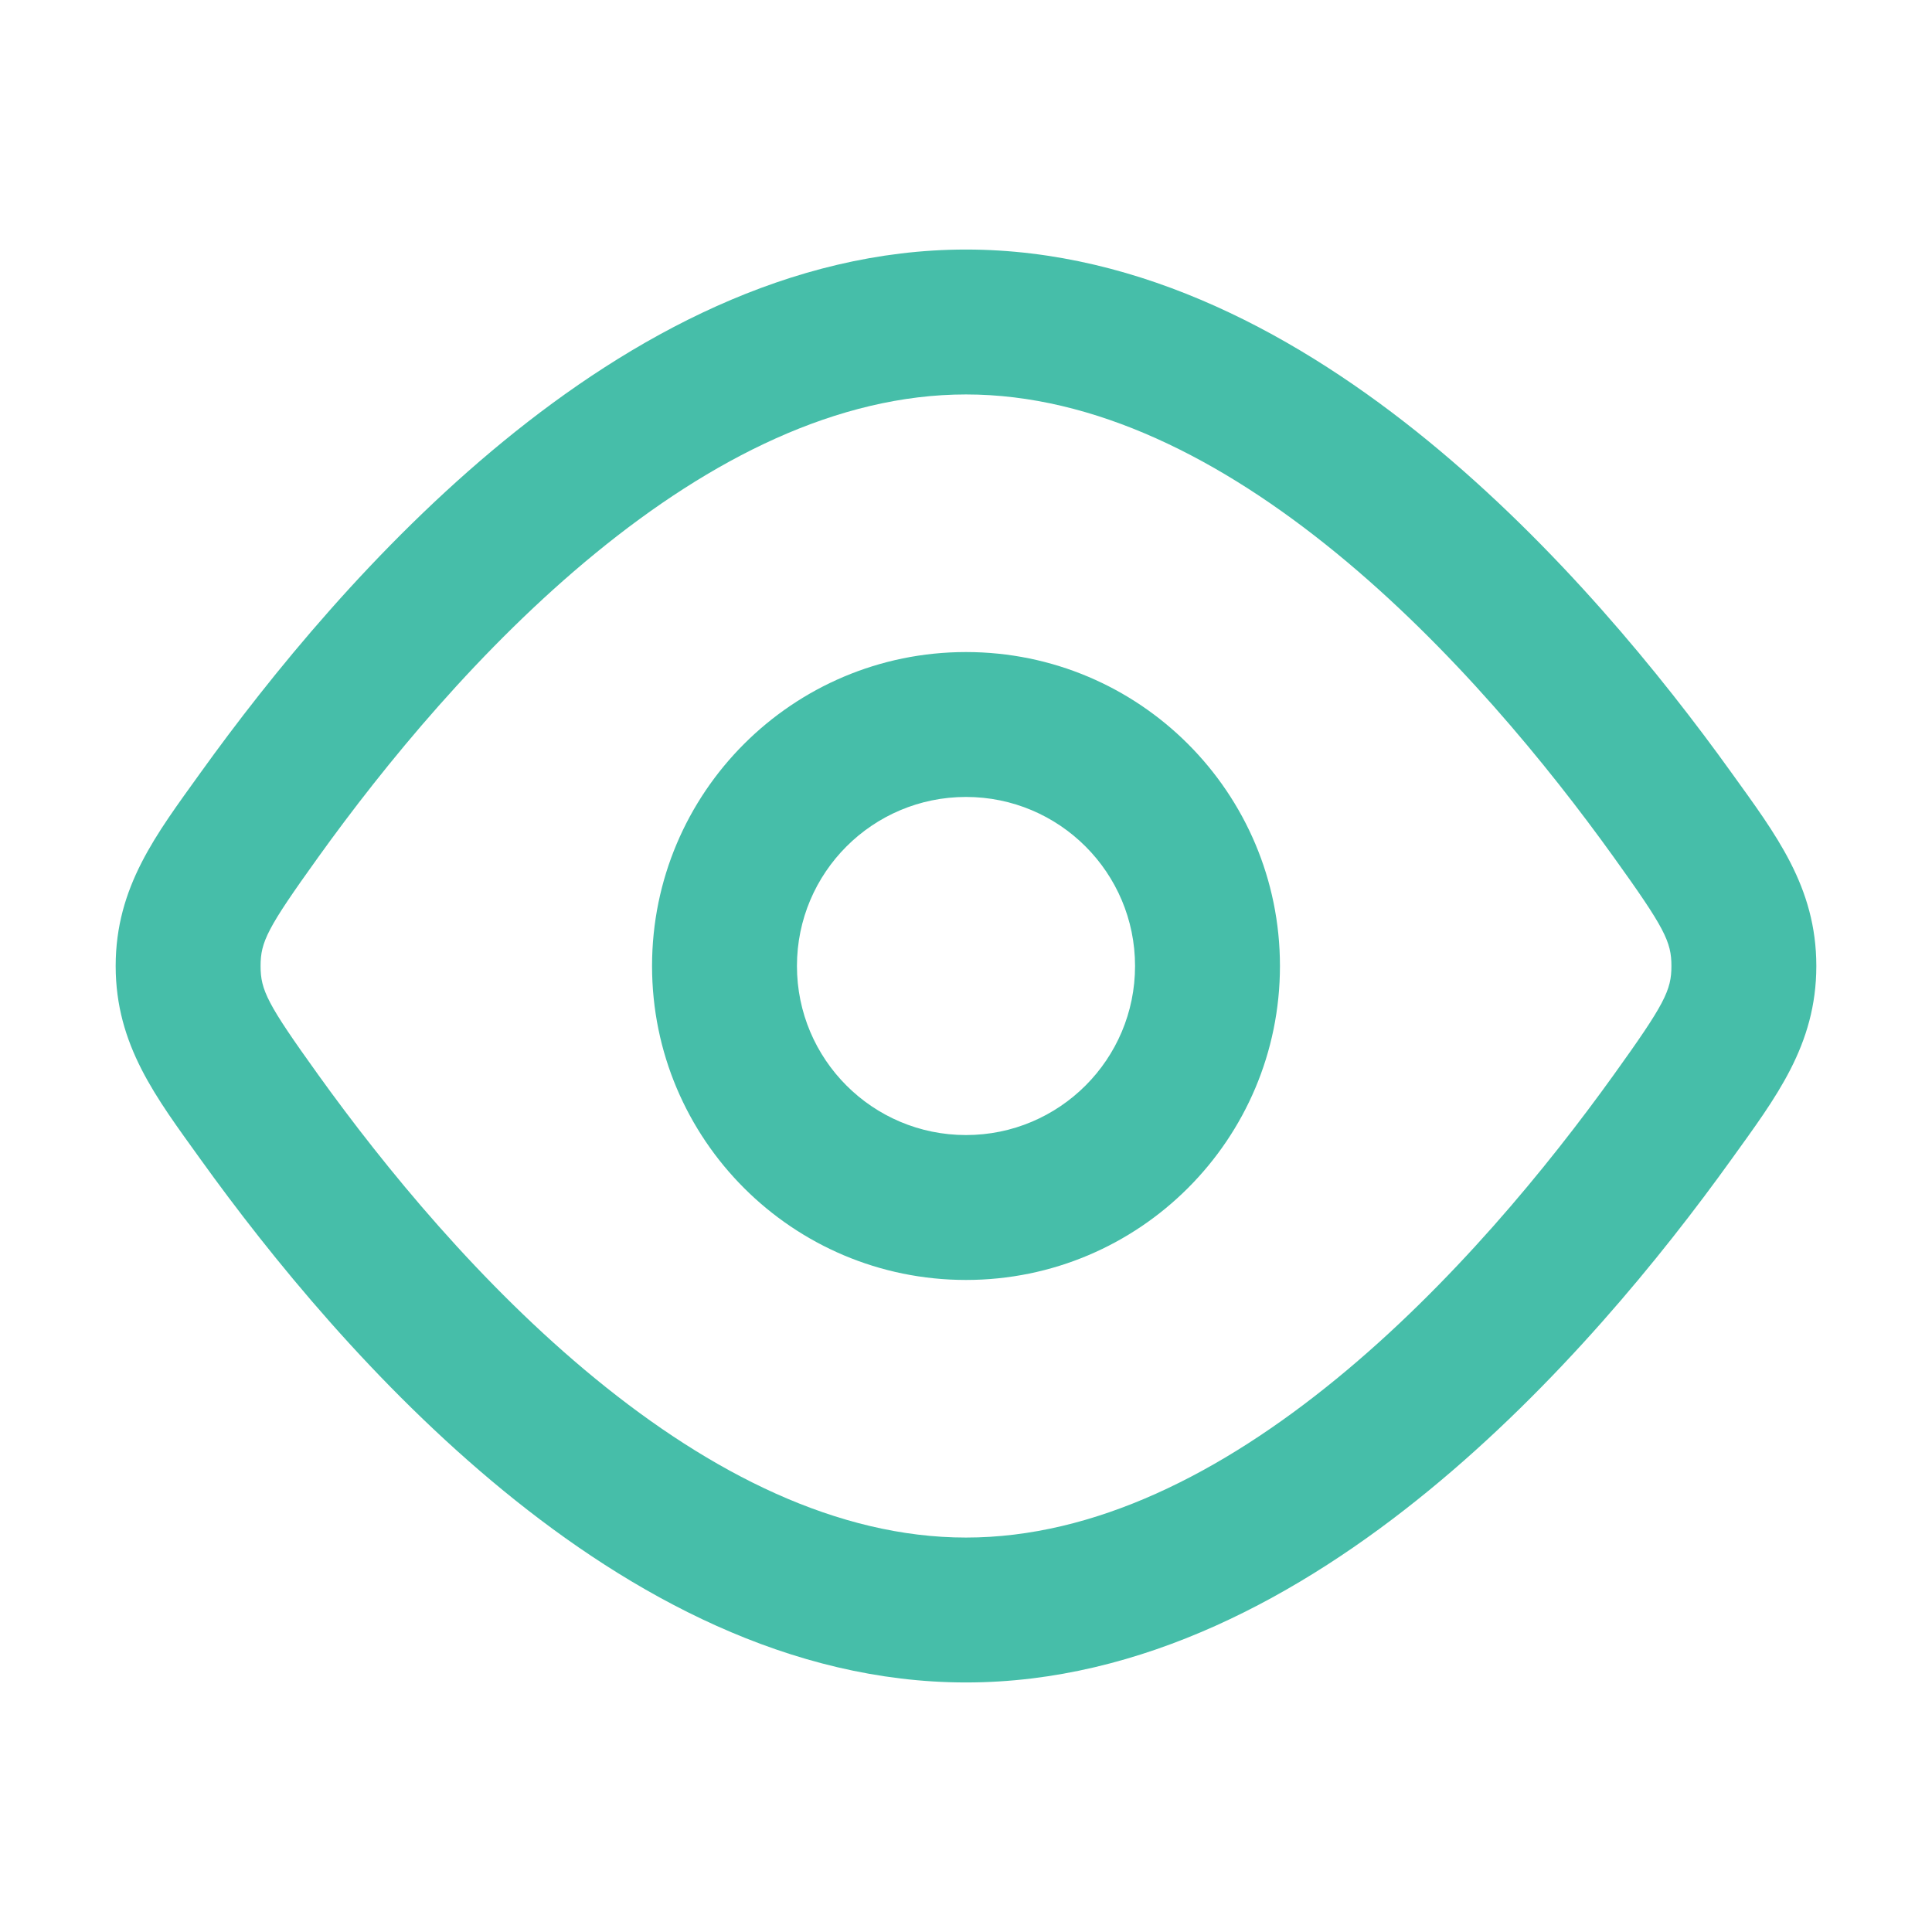 <?xml version="1.0" encoding="UTF-8"?> <svg xmlns="http://www.w3.org/2000/svg" width="80" height="80" viewBox="0 0 80 80" fill="none"> <path d="M69.264 46.249L71.701 47.998L69.264 46.249ZM69.264 33.751L66.827 35.501L69.264 33.751ZM10.736 46.249L13.173 44.499L10.736 46.249ZM10.736 33.751L8.299 32.002L10.736 33.751ZM7.79 40H4.79H7.79ZM8.299 47.998C11.206 52.047 15.541 57.383 20.856 61.734C26.136 66.058 32.698 69.667 40 69.667V63.667C34.679 63.667 29.439 61.008 24.657 57.092C19.909 53.205 15.924 48.331 13.173 44.499L8.299 47.998ZM40 69.667C47.302 69.667 53.864 66.058 59.144 61.734C64.459 57.383 68.794 52.047 71.701 47.998L66.827 44.499C64.076 48.331 60.091 53.205 55.343 57.092C50.561 61.008 45.321 63.667 40 63.667V69.667ZM71.701 32.002C68.794 27.953 64.459 22.617 59.144 18.265C53.864 13.943 47.302 10.333 40 10.333V16.333C45.321 16.333 50.561 18.992 55.343 22.908C60.091 26.795 64.076 31.669 66.827 35.501L71.701 32.002ZM40 10.333C32.698 10.333 26.136 13.943 20.856 18.265C15.541 22.617 11.206 27.953 8.299 32.002L13.173 35.501C15.924 31.669 19.909 26.795 24.657 22.908C29.439 18.992 34.679 16.333 40 16.333V10.333ZM71.701 47.998C73.526 45.456 75.21 43.285 75.21 40H69.21C69.21 41.005 68.93 41.57 66.827 44.499L71.701 47.998ZM66.827 35.501C68.93 38.43 69.21 38.995 69.21 40H75.21C75.21 36.715 73.526 34.544 71.701 32.002L66.827 35.501ZM13.173 44.499C11.069 41.57 10.79 41.005 10.79 40H4.79C4.79 43.285 6.474 45.456 8.299 47.998L13.173 44.499ZM8.299 32.002C6.474 34.544 4.79 36.715 4.79 40H10.79C10.79 38.995 11.069 38.43 13.173 35.501L8.299 32.002ZM27 40C27 47.18 32.82 53 40 53V47C36.134 47 33 43.866 33 40H27ZM40 53C47.18 53 53 47.18 53 40H47C47 43.866 43.866 47 40 47V53ZM53 40C53 32.82 47.18 27 40 27V33C43.866 33 47 36.134 47 40H53ZM40 27C32.82 27 27 32.82 27 40H33C33 36.134 36.134 33 40 33V27Z" fill="#46BEA9"></path> </svg> 